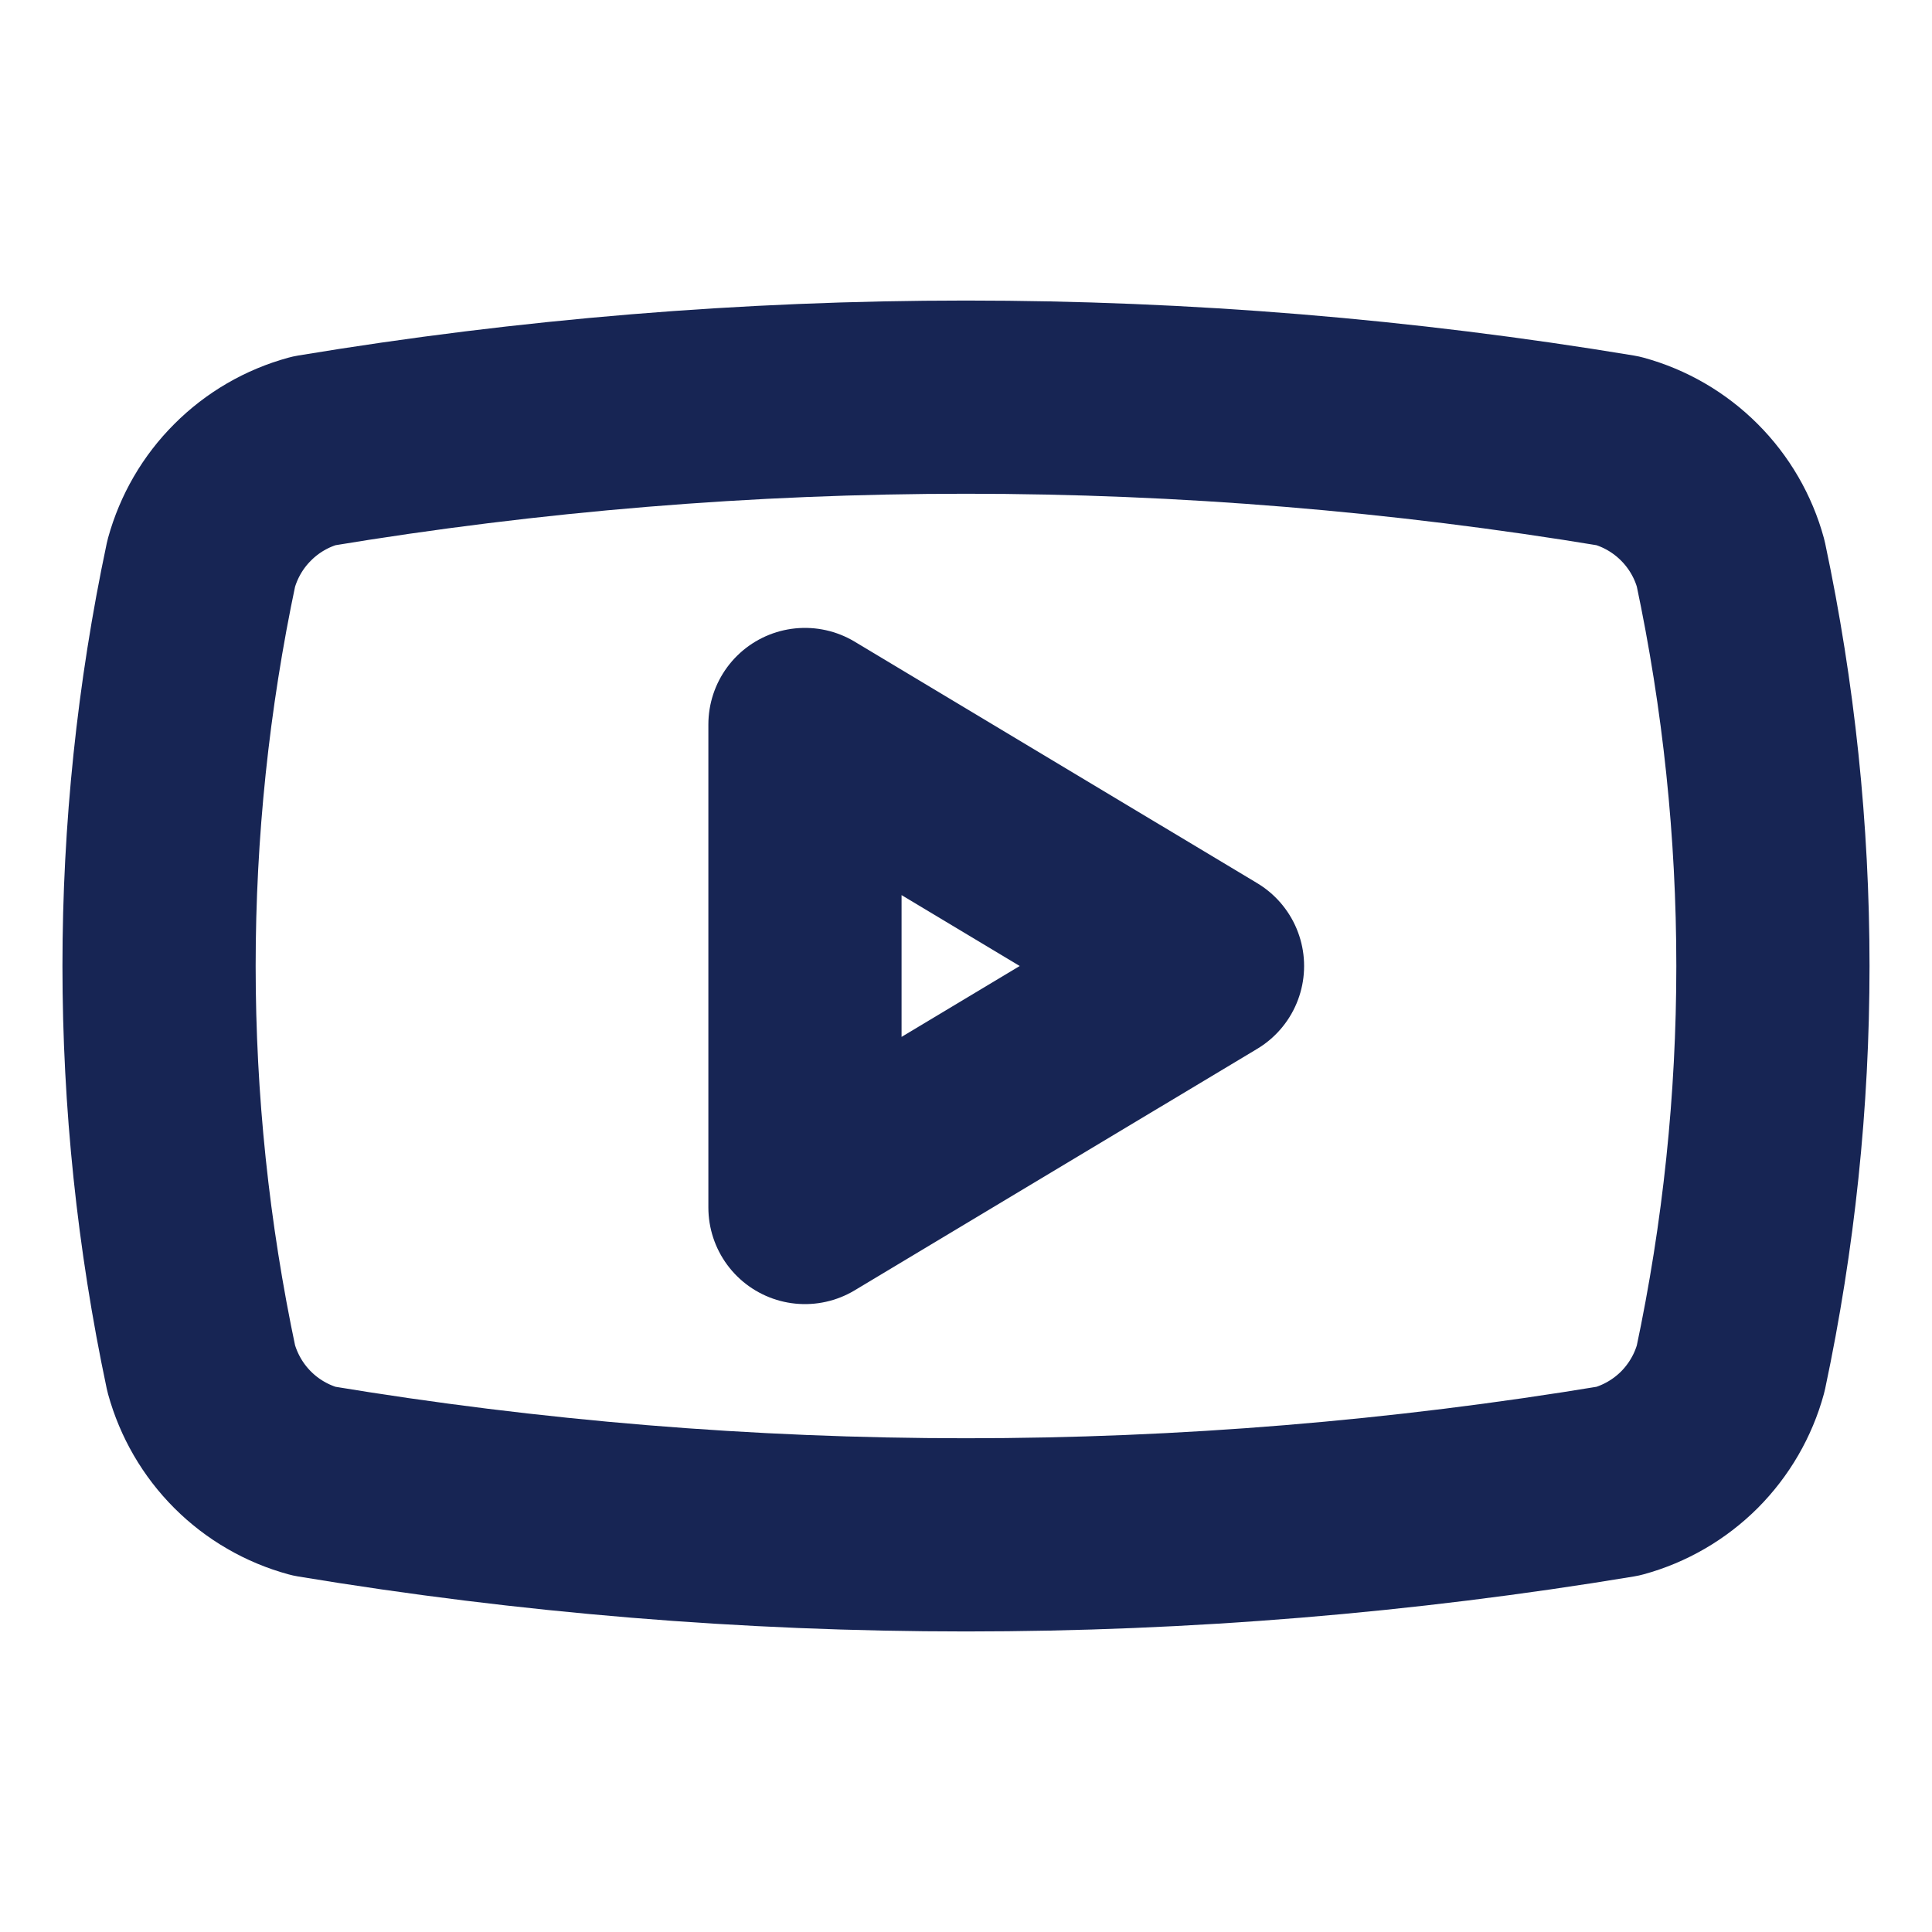 <svg width="20" height="20" viewBox="0 0 20 20" fill="none" xmlns="http://www.w3.org/2000/svg">
<path d="M2.083 14.167C1.501 11.419 1.501 8.581 2.083 5.833C2.16 5.554 2.307 5.3 2.512 5.096C2.716 4.891 2.971 4.743 3.25 4.667C7.719 3.926 12.28 3.926 16.75 4.667C17.029 4.743 17.283 4.891 17.488 5.096C17.692 5.3 17.84 5.554 17.916 5.833C18.499 8.581 18.499 11.419 17.916 14.167C17.84 14.446 17.692 14.7 17.488 14.905C17.283 15.109 17.029 15.257 16.75 15.333C12.28 16.074 7.719 16.074 3.25 15.333C2.971 15.257 2.716 15.109 2.512 14.905C2.307 14.7 2.16 14.446 2.083 14.167Z" stroke="#172554" stroke-width="2" stroke-linecap="round" stroke-linejoin="round"/>
<path d="M8.333 12.5L12.5 10L8.333 7.5V12.5Z" stroke="#172554" stroke-width="2" stroke-linecap="round" stroke-linejoin="round"/>
</svg>
